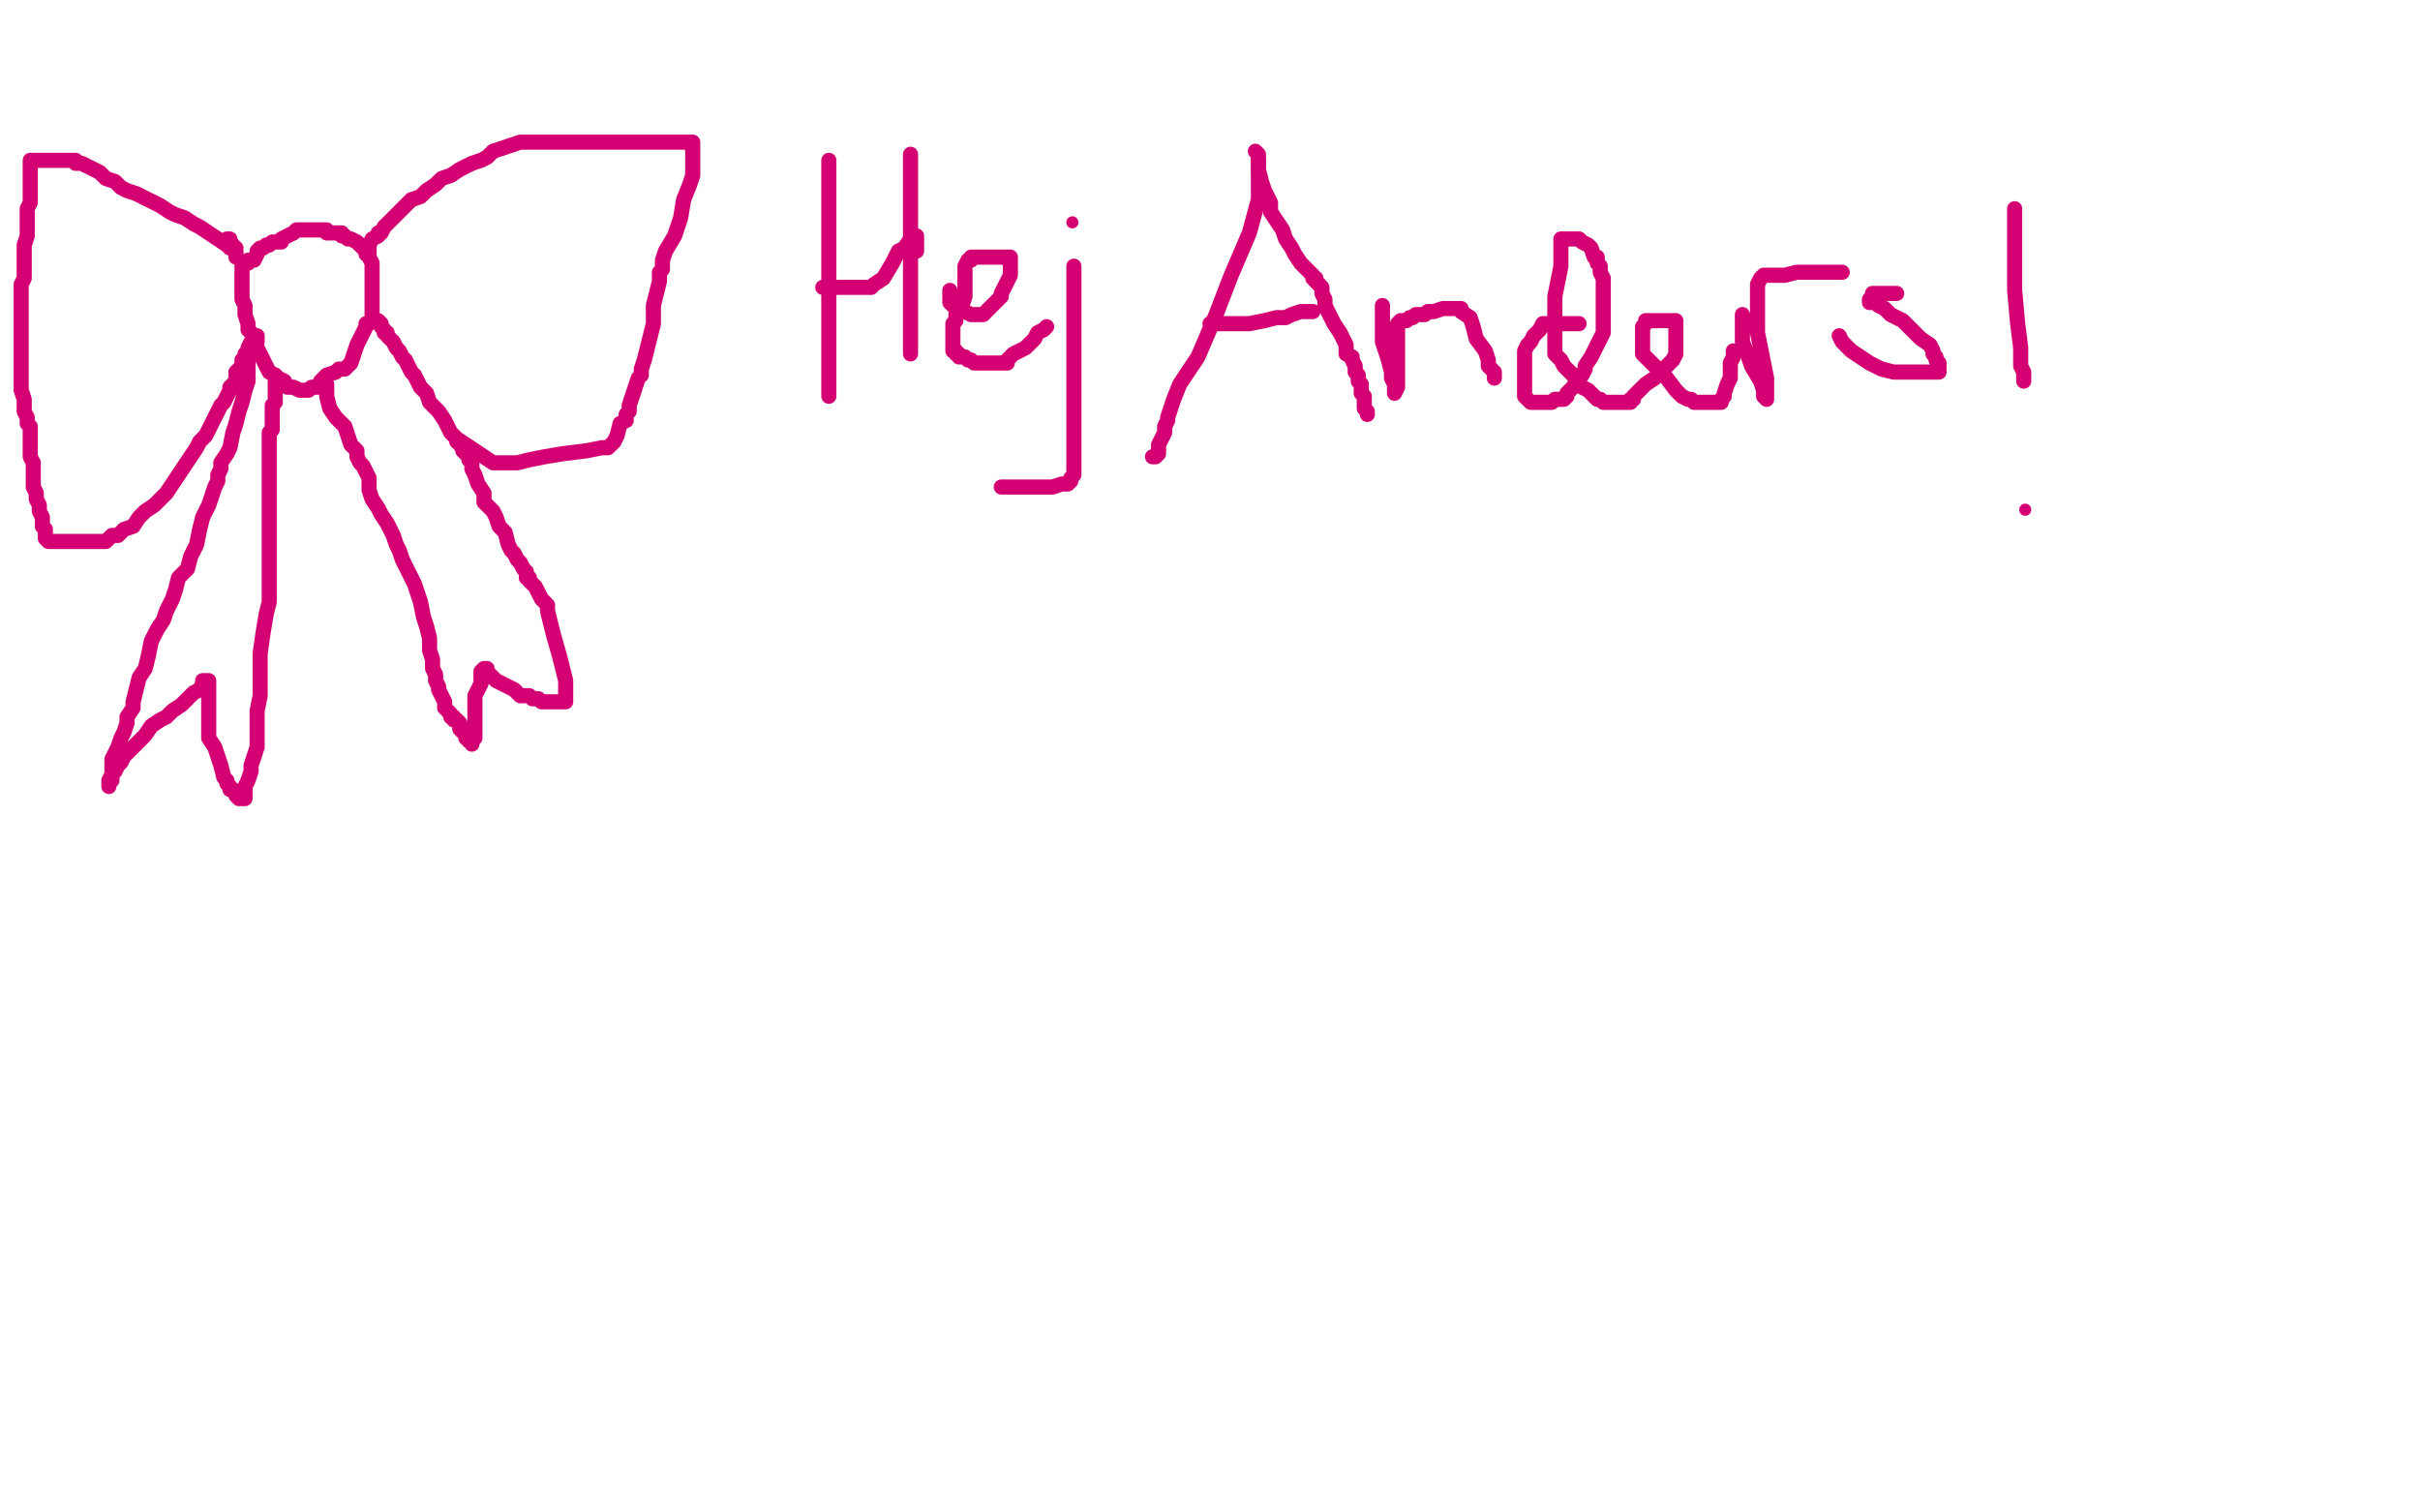 <?xml version="1.0" standalone="no"?>
<!DOCTYPE svg PUBLIC "-//W3C//DTD SVG 1.1//EN"
"http://www.w3.org/Graphics/SVG/1.1/DTD/svg11.dtd">

<svg width="800" height="500" version="1.1" xmlns="http://www.w3.org/2000/svg" xmlns:xlink="http://www.w3.org/1999/xlink" style="stroke-antialiasing: false"><desc>This SVG has been created on https://colorillo.com/</desc><rect x='0' y='0' width='800' height='500' style='fill: rgb(255,255,255); stroke-width:0' /><polyline points="92,80 93,79 93,79 95,78 95,78 97,77 97,77 98,76 98,76 99,76 99,76 100,76 100,76 101,76 102,76 103,76 105,76 106,76 107,76 108,76 108,77 109,77 110,77 111,77 112,77 113,77 113,78 114,78 115,79 116,79 118,80 119,81 120,82 121,82 121,84 122,84 122,85 123,87 123,89 123,91 123,92 123,94 123,95 123,97 123,99 123,101 123,104 123,105 123,106 122,107 121,107 121,108 120,110 118,114 117,117 116,120 115,121 114,122 112,122 111,123 108,124 106,126 105,128 103,128 102,129 101,129 100,129 99,129 97,128 95,128 94,126 92,125 91,124 89,123 88,121 87,119 86,117 85,115 84,113 84,111 82,109 82,107 81,104 81,102 81,101 80,99 80,98 80,97 80,96 80,95 80,94 80,93 80,92 80,90 80,89 80,87 81,87 82,87 82,86 84,86 85,84 85,83 86,82 87,82 88,81 89,81 90,80 91,80 92,80 93,80" style="fill: none; stroke: #d40073; stroke-width: 5; stroke-linejoin: round; stroke-linecap: round; stroke-antialiasing: false; stroke-antialias: 0; opacity: 1.0"/>
<polyline points="122,84 122,83 122,83 122,82 122,82 122,81 122,81 123,79 123,79 125,78 125,78 125,77 125,77 126,77 126,77 127,75 129,73 131,71 133,69 135,67 136,66 139,65 141,63 144,61 146,59 149,58 152,56 154,55 156,54 159,53 161,52 163,50 166,49 169,48 172,47 176,47 178,47 181,47 183,47 185,47 188,47 190,47 193,47 195,47 198,47 202,47 205,47 209,47 212,47 215,47 219,47 222,47 225,47 227,47 228,47 229,47 229,48 229,49 229,50 229,51 229,53 229,55 229,58 228,61 226,66 225,72 223,78 220,83 219,86 219,89 218,90 218,91 218,93 217,97 216,101 216,102 216,104 216,107 215,111 214,115 213,119 212,122 212,123 212,124 211,125 210,128 209,131 208,134 208,136 207,137 207,138 207,139 205,140 204,144 203,146 202,147 201,148 200,148 199,148 194,149 186,150 180,151 175,152 171,153 169,153 166,153 163,153 160,151 157,149 154,147 151,145 149,143 147,139 145,136 142,133 141,130 139,128 138,126 137,124 136,123 135,121 134,119 133,118 132,116 131,115 130,113 129,112 128,111 128,110 127,110 127,109 126,108 126,107 125,106 124,106" style="fill: none; stroke: #d40073; stroke-width: 5; stroke-linejoin: round; stroke-linecap: round; stroke-antialiasing: false; stroke-antialias: 0; opacity: 1.0"/>
<polyline points="76,82 75,81 75,81 72,79 72,79 69,77 69,77 66,75 66,75 64,74 64,74 61,72 61,72 58,71 58,71 56,70 53,68 51,67 49,66 47,65 45,64 42,63 40,62 38,60 35,59 33,57 31,56 29,55 27,54 25,54 25,53 24,53 23,53 21,53 20,53 19,53 18,53 17,53 16,53 15,53 13,53 11,53 10,53 10,54 10,55 10,56 10,57 10,58 10,60 10,62 10,64 10,67 9,69 9,70 9,72 9,75 9,78 8,81 8,83 8,87 8,89 8,92 7,94 7,95 7,98 7,100 7,102 7,105 7,108 7,111 7,115 7,117 7,121 7,124 7,129 8,132 8,134 8,136 9,138 9,140 10,141 10,143 10,145 10,147 10,148 10,149 10,151 11,153 11,155 11,158 11,161 12,163 12,165 13,167 13,169 14,171 14,172 14,174 15,175 15,176 15,177 15,178 16,179 17,179 18,179 19,179 20,179 21,179 22,179 24,179 25,179 26,179 28,179 29,179 31,179 32,179 33,179 35,179 37,177 39,177 41,175 44,174 46,171 48,169 51,167 53,165 55,163 57,160 59,157 61,154 63,151 65,148 66,146 68,144 69,142 70,140 71,138 72,136 73,134 74,133 75,131 76,129 76,128 78,126 78,125 78,124 78,123 80,121 80,119 81,118 81,117 82,116 82,115 83,113 84,112 85,111 85,112 85,113" style="fill: none; stroke: #d40073; stroke-width: 5; stroke-linejoin: round; stroke-linecap: round; stroke-antialiasing: false; stroke-antialias: 0; opacity: 1.0"/>
<polyline points="78,85 78,84 78,84 78,83 78,83 78,82 78,82 77,82 77,82 77,81 77,81 76,80 76,79 75,79" style="fill: none; stroke: #d40073; stroke-width: 5; stroke-linejoin: round; stroke-linecap: round; stroke-antialiasing: false; stroke-antialias: 0; opacity: 1.0"/>
<polyline points="82,117 82,118 82,118 82,119 82,119 82,120 82,120 82,121 82,121 82,122 82,122 82,124 82,124 82,126 82,126 81,129 80,133 79,136 78,140 77,143 76,148 75,150 73,153 73,155 72,157 72,159 71,161 70,164 69,167 67,171 66,175 65,180 63,184 62,188 59,191 58,195 57,198 55,202 54,205 52,208 50,212 49,217 48,221 46,224 45,228 44,232 44,234 42,237 42,239 41,242 40,244 39,247 38,249 37,251 37,252 37,253 37,255 37,256 37,257 37,258 36,258 36,259 36,260 36,259 36,258 37,256 38,255 39,253 40,252 41,250 42,249 43,248 46,245 48,243 50,240 53,238 55,237 56,236 57,235 60,233 61,232 62,231 63,230 64,229 66,228 67,226 67,225 69,225 69,226 69,228 69,230 69,232 69,236 69,239 69,244 71,247 72,250 73,253 74,257 75,258 75,259 76,260 76,261 77,261 78,263 79,264 80,264 81,264 81,262 81,260 82,258 83,255 83,253 84,250 85,247 85,245 85,242 85,239 85,235 86,230 86,227 86,222 86,216 87,209 88,203 89,199 89,196 89,192 89,189 89,183 89,180 89,175 89,172 89,169 89,166 89,162 89,159 89,156 89,154 89,152 89,151 89,148 89,145 89,143 90,142 90,141 90,139 90,137 90,135 90,134 91,133 91,132 91,130 91,129 91,128 91,127 91,126 91,125" style="fill: none; stroke: #d40073; stroke-width: 5; stroke-linejoin: round; stroke-linecap: round; stroke-antialiasing: false; stroke-antialias: 0; opacity: 1.0"/>
<polyline points="108,127 108,128 108,128 108,131 108,131 109,135 109,135 111,138 111,138 114,141 114,141 115,144 115,144 116,147 116,147 118,149 118,151 119,153 120,154 121,156 122,158 122,162 123,165 125,168 126,170 128,173 129,175 130,177 131,180 132,182 133,185 134,187 135,189 136,191 137,193 138,196 139,199 140,204 141,207 142,211 142,215 143,218 143,221 144,223 144,225 145,227 145,228 146,230 147,232 147,234 148,235 149,236 149,237 150,237 150,238 151,238 152,239 152,240 152,241 153,242 154,243 154,244 155,244 155,245 156,245 156,246 156,245 157,244 157,243 157,241 157,240 157,238 157,235 157,233 157,230 158,228 159,226 159,224 159,222 160,221 161,221 161,222 162,223 163,224 164,225 166,226 168,227 170,228 171,229 172,230 173,230 175,230 176,231 178,231 179,232 181,232 182,232 184,232 186,232 187,232 187,230 187,225 185,217 183,210 182,206 181,202 181,200 179,198 178,196 177,194 175,192 175,191 174,191 174,190 174,189 173,188 172,186 171,185 170,183 169,182 168,180 167,176 165,174 164,171 163,169 160,166 160,163 158,160 157,157 156,155 156,153 155,152 155,151 154,150 153,149 153,147 152,147 152,146 151,146" style="fill: none; stroke: #d40073; stroke-width: 5; stroke-linejoin: round; stroke-linecap: round; stroke-antialiasing: false; stroke-antialias: 0; opacity: 1.0"/>
<polyline points="274,53 274,54 274,54 274,61 274,61 274,66 274,66 274,75 274,75 274,85 274,85 274,96 274,96 274,102 274,102 274,109 274,114 274,119 274,122 274,125 274,127 274,129 274,131" style="fill: none; stroke: #d40073; stroke-width: 5; stroke-linejoin: round; stroke-linecap: round; stroke-antialiasing: false; stroke-antialias: 0; opacity: 1.0"/>
<polyline points="272,95 273,95 273,95 274,95 274,95 276,95 276,95 278,95 278,95 280,95 280,95 281,95 281,95 283,95 283,95 285,95 286,95 288,95 289,94 292,92 295,87 297,83 299,82 301,79 302,78 303,78 303,79 303,80 303,83" style="fill: none; stroke: #d40073; stroke-width: 5; stroke-linejoin: round; stroke-linecap: round; stroke-antialiasing: false; stroke-antialias: 0; opacity: 1.0"/>
<polyline points="301,51 301,52 301,52 301,53 301,53 301,54 301,54 301,55 301,59 301,62 301,64 301,67 301,71 301,75 301,78 301,81 301,83 301,86 301,89 301,92 301,96 301,100 301,103 301,107 301,109 301,112 301,114 301,115 301,117" style="fill: none; stroke: #d40073; stroke-width: 5; stroke-linejoin: round; stroke-linecap: round; stroke-antialiasing: false; stroke-antialias: 0; opacity: 1.0"/>
<polyline points="314,96 314,97 314,97 314,99 314,99 314,100 314,100 315,101 317,101 318,102 319,103 321,104 322,104 324,104 325,104 326,103 327,102 328,101 329,100 330,99 331,98 331,97 332,95 333,93 334,91 334,89 334,87 334,85 332,85 330,85 328,85 326,85 324,85 323,85 322,85 321,85 321,86 320,86 319,88 319,89 319,90 319,91 319,92 319,93 319,95 319,97 319,98 318,101 317,103 316,104 316,106 315,107 315,108 315,109 315,110 315,111 315,112 315,113 315,114 315,116 316,116 316,117 317,117 317,118 319,118 320,119 321,119 322,120 325,120 326,120 327,120 328,120 330,120 331,120 332,120 333,120 333,119 334,118 335,117 337,116 339,115 341,113 342,112 343,110 345,109 346,108" style="fill: none; stroke: #d40073; stroke-width: 5; stroke-linejoin: round; stroke-linecap: round; stroke-antialiasing: false; stroke-antialias: 0; opacity: 1.0"/>
<polyline points="355,88 355,90 355,90 355,91 355,91 355,93 355,93 355,97 355,97 355,103 355,103 355,107 355,107 355,114 355,114 355,118 355,122 355,126 355,129 355,133 355,136 355,139 355,143 355,145 355,147 355,149 355,151 355,153 355,154 355,155 355,157 354,158 354,159 353,160 352,160 351,160 348,161 346,161 344,161 340,161 337,161 334,161 332,161 331,161" style="fill: none; stroke: #d40073; stroke-width: 5; stroke-linejoin: round; stroke-linecap: round; stroke-antialiasing: false; stroke-antialias: 0; opacity: 1.0"/>
<circle cx="354.5" cy="73.5" r="2" style="fill: #d40073; stroke-antialiasing: false; stroke-antialias: 0; opacity: 1.0"/>
<polyline points="415,50 416,51 416,51 416,54 416,54 416,56 416,56 416,66 416,66 413,77 413,77 407,91 407,91 402,104 402,104 396,118 390,127 388,132 387,135 386,138 386,139 385,141 385,143 384,145 383,147 383,150 382,151 381,151" style="fill: none; stroke: #d40073; stroke-width: 5; stroke-linejoin: round; stroke-linecap: round; stroke-antialiasing: false; stroke-antialias: 0; opacity: 1.0"/>
<polyline points="416,53 416,54 416,54 416,56 416,56 417,60 417,60 418,63 418,63 420,67 420,67 420,70 420,70 422,73 424,76 425,79 427,82 428,84 430,87 432,89 434,91 434,92 435,93 436,94" style="fill: none; stroke: #d40073; stroke-width: 5; stroke-linejoin: round; stroke-linecap: round; stroke-antialiasing: false; stroke-antialias: 0; opacity: 1.0"/>
<polyline points="435,92 435,93 435,93 437,95 437,95 437,97 437,97 438,99 438,99 438,101 438,101 439,103 439,103 440,105 440,105 441,107 443,110 444,112 445,114 445,117 447,118 447,119 448,121 448,122 448,123 449,124 449,125 449,126 450,127 450,128 450,130 451,131 451,133 451,135 452,136 452,137" style="fill: none; stroke: #d40073; stroke-width: 5; stroke-linejoin: round; stroke-linecap: round; stroke-antialiasing: false; stroke-antialias: 0; opacity: 1.0"/>
<polyline points="400,107 401,107 401,107 403,107 403,107 404,107 404,107 407,107 407,107 410,107 410,107 413,107 413,107 418,106 418,106 422,105 425,105 427,104 430,103 431,103 432,103 433,103 434,103" style="fill: none; stroke: #d40073; stroke-width: 5; stroke-linejoin: round; stroke-linecap: round; stroke-antialiasing: false; stroke-antialias: 0; opacity: 1.0"/>
<polyline points="457,101 457,102 457,102 457,107 457,107 457,113 457,113 459,119 459,119 460,123 460,123 460,125 460,125 461,127 461,127 461,128 461,129 461,130 462,128 462,126 462,123 462,120 462,114 462,110 462,108 462,107 463,106 464,106 465,106 466,105 467,105 468,104 469,104 471,104 472,103 474,103 477,102 479,102 481,102 482,102 483,102 483,103 486,105 487,108 488,112 491,116 492,119 492,121 493,122 494,123 494,125" style="fill: none; stroke: #d40073; stroke-width: 5; stroke-linejoin: round; stroke-linecap: round; stroke-antialiasing: false; stroke-antialias: 0; opacity: 1.0"/>
<polyline points="522,107 521,107 521,107 519,107 519,107 517,107 517,107 516,107 516,107 513,107 513,107 512,107 511,107 510,107 509,109 507,111 506,113 505,114 504,116 504,117 504,118 504,120 504,122 504,123 504,124 504,126 504,128 504,131 505,132 506,133 507,133 508,133 509,133 510,133 511,133 512,133 513,133 514,132 517,132 518,131 518,130 519,129 520,128 521,126 523,124 524,122 524,121 526,118 527,116 528,114 529,112 530,110 530,108 530,106 530,102 530,100 530,98 530,96 530,94 530,92 529,90 529,88 528,87 528,85 527,85 526,82 525,81 523,80 522,79 521,79 520,79 519,79 518,79 517,79 516,79 516,80 516,82 516,84 516,88 515,93 514,98 514,102 514,105 514,108 514,111 514,114 514,116 514,117 515,118 516,119 517,121 518,122 519,123 520,124 521,125 521,126 523,128 525,129 527,131 528,132 529,132 530,133 531,133 533,133 534,133 535,133 536,133 537,133 538,133 539,133 539,132 540,132 540,131 541,130 542,129 544,127 547,125 549,123 551,121 553,119 554,117 554,115 554,111 554,109 554,108 554,106 553,106 551,106 550,106 548,106 547,106 546,106 544,106 544,107 543,108 543,109 543,110 543,111 543,113 543,114 543,115 543,116 543,117 544,118 547,121 549,123 551,125 554,129 556,131 558,132 559,132 560,133 562,133 563,133 564,133 565,133 567,133 568,133 569,133 569,132 570,131 570,130 571,127 572,125 572,122 572,120 573,118 573,117 573,116" style="fill: none; stroke: #d40073; stroke-width: 5; stroke-linejoin: round; stroke-linecap: round; stroke-antialiasing: false; stroke-antialias: 0; opacity: 1.0"/>
<polyline points="576,104 576,105 576,105 576,107 576,107 576,110 576,110 576,113 576,113 578,118 578,118 579,121 579,121 582,126 582,126 583,129 583,131 584,132 584,131 584,129 584,125 583,120 582,115 581,110 581,105 581,101 581,98 581,94 582,92 583,91 585,91 587,91 590,91 594,90 599,90 604,90 607,90 609,90" style="fill: none; stroke: #d40073; stroke-width: 5; stroke-linejoin: round; stroke-linecap: round; stroke-antialiasing: false; stroke-antialias: 0; opacity: 1.0"/>
<polyline points="627,97 626,97 626,97 625,97 625,97 624,97 624,97 621,97 621,97 620,97 620,97 619,97 619,97 619,98 619,99 618,99 618,100 620,100 621,101 623,102 625,104 627,105 629,106 630,107 633,110 635,112 638,114 639,116 639,117 640,118 640,119 641,120 641,121 641,123 640,123 637,123 636,123 634,123 631,123 629,123 626,123 622,122 618,120 615,118 612,116 610,114 609,113 608,111" style="fill: none; stroke: #d40073; stroke-width: 5; stroke-linejoin: round; stroke-linecap: round; stroke-antialiasing: false; stroke-antialias: 0; opacity: 1.0"/>
<polyline points="666,69 666,70 666,70 666,73 666,73 666,79 666,79 666,86 666,86 666,96 666,96 667,107 667,107 668,115 668,115 668,121 669,123 669,126" style="fill: none; stroke: #d40073; stroke-width: 5; stroke-linejoin: round; stroke-linecap: round; stroke-antialiasing: false; stroke-antialias: 0; opacity: 1.0"/>
<circle cx="669.5" cy="168.5" r="2" style="fill: #d40073; stroke-antialiasing: false; stroke-antialias: 0; opacity: 1.0"/>
</svg>
